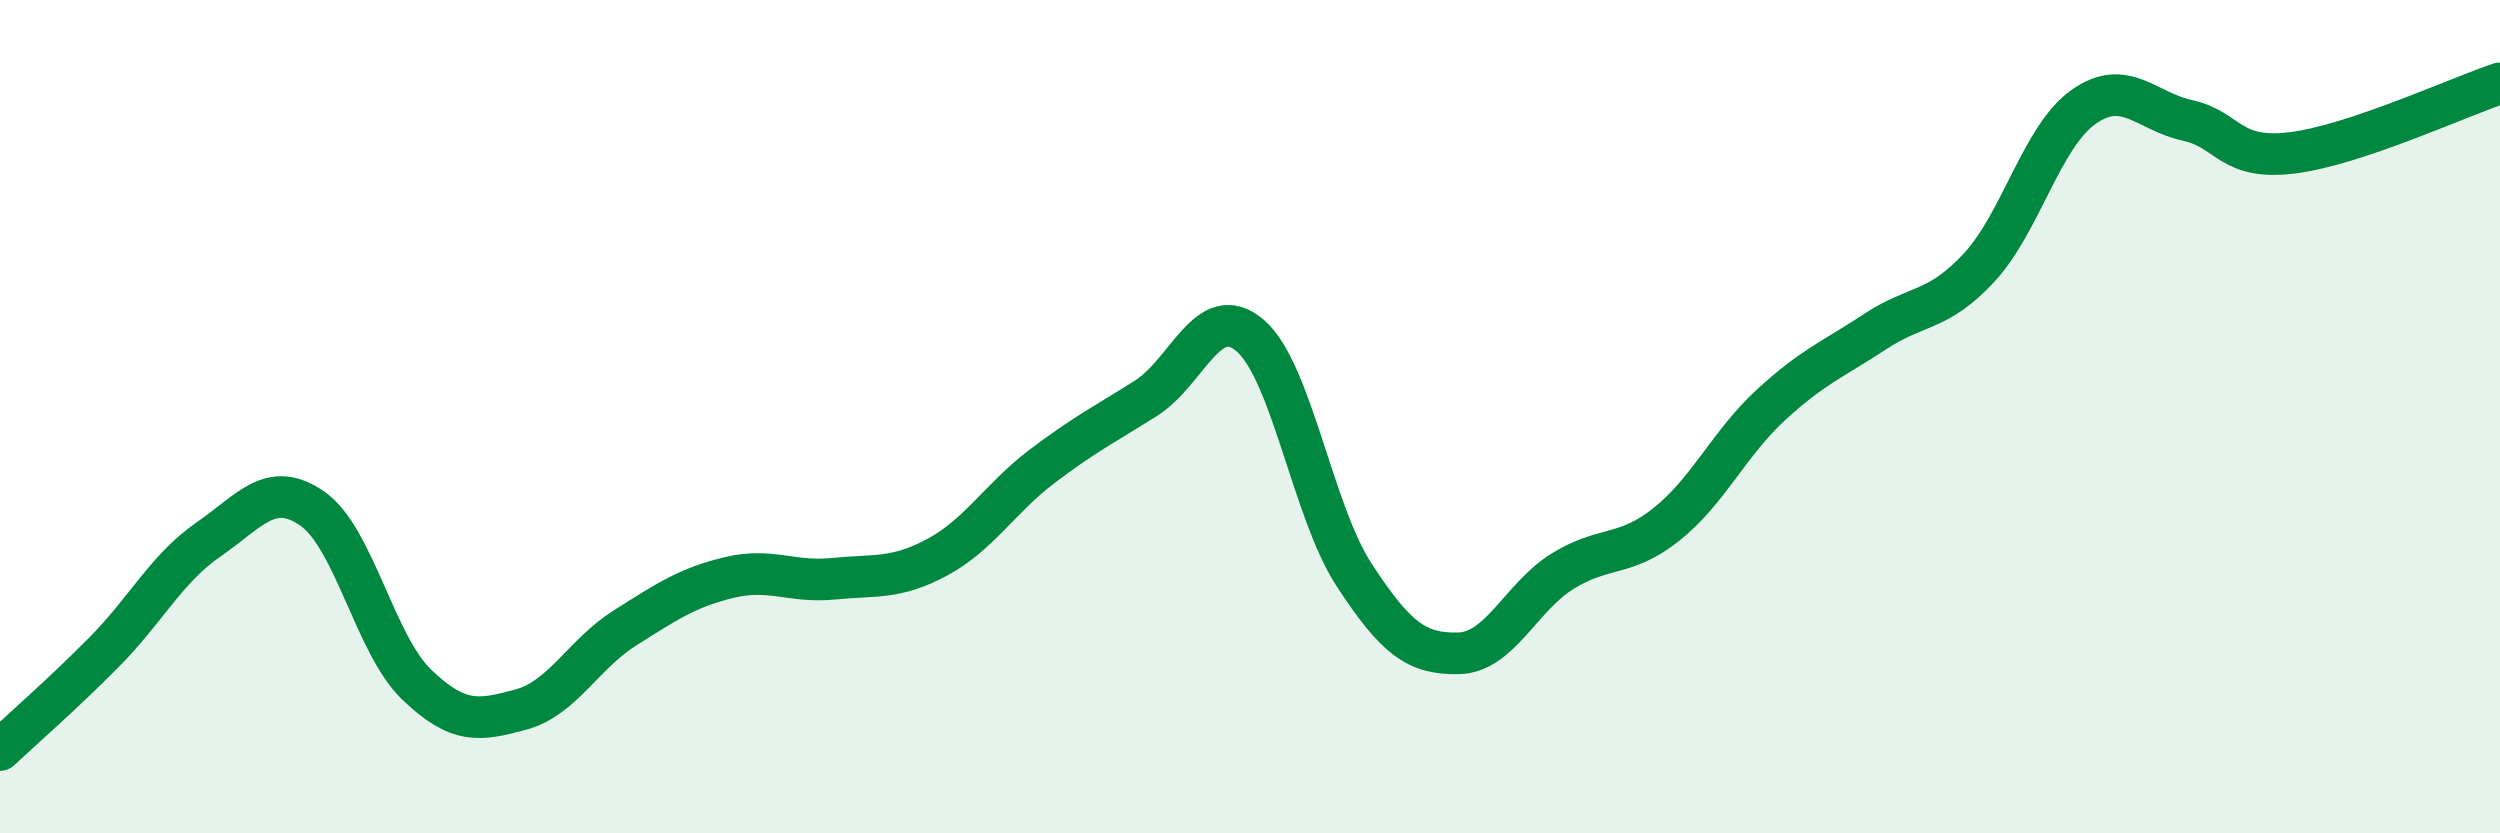 
    <svg width="60" height="20" viewBox="0 0 60 20" xmlns="http://www.w3.org/2000/svg">
      <path
        d="M 0,18 C 0.5,17.53 1.5,16.66 2.5,15.65 C 3.5,14.64 4,13.64 5,12.95 C 6,12.26 6.5,11.51 7.5,12.21 C 8.5,12.91 9,15.47 10,16.43 C 11,17.39 11.5,17.3 12.5,17.03 C 13.5,16.76 14,15.7 15,15.07 C 16,14.44 16.5,14.1 17.5,13.86 C 18.5,13.62 19,13.99 20,13.89 C 21,13.79 21.5,13.91 22.5,13.37 C 23.5,12.83 24,11.96 25,11.2 C 26,10.44 26.5,10.19 27.5,9.56 C 28.5,8.93 29,7.2 30,8.05 C 31,8.9 31.5,12.27 32.5,13.8 C 33.5,15.33 34,15.7 35,15.68 C 36,15.66 36.5,14.33 37.5,13.71 C 38.5,13.09 39,13.38 40,12.58 C 41,11.78 41.5,10.64 42.5,9.72 C 43.5,8.8 44,8.62 45,7.96 C 46,7.3 46.5,7.5 47.5,6.42 C 48.5,5.34 49,3.28 50,2.57 C 51,1.86 51.5,2.67 52.5,2.89 C 53.5,3.11 53.5,3.85 55,3.67 C 56.5,3.49 59,2.33 60,2L60 20L0 20Z"
        fill="#008740"
        opacity="0.1"
        stroke-linecap="round"
        stroke-linejoin="round"
      />
      <path
        d="M 0,18 C 0.5,17.53 1.5,16.66 2.5,15.65 C 3.5,14.64 4,13.64 5,12.95 C 6,12.26 6.5,11.51 7.5,12.21 C 8.5,12.91 9,15.47 10,16.43 C 11,17.39 11.5,17.3 12.5,17.03 C 13.5,16.76 14,15.7 15,15.07 C 16,14.44 16.5,14.1 17.5,13.86 C 18.5,13.62 19,13.99 20,13.89 C 21,13.79 21.5,13.91 22.5,13.37 C 23.5,12.83 24,11.96 25,11.2 C 26,10.44 26.5,10.19 27.5,9.56 C 28.5,8.93 29,7.2 30,8.05 C 31,8.9 31.5,12.27 32.5,13.8 C 33.5,15.33 34,15.7 35,15.68 C 36,15.66 36.5,14.33 37.5,13.71 C 38.5,13.09 39,13.38 40,12.58 C 41,11.78 41.5,10.64 42.5,9.72 C 43.5,8.8 44,8.62 45,7.96 C 46,7.3 46.5,7.5 47.5,6.42 C 48.5,5.34 49,3.28 50,2.57 C 51,1.86 51.5,2.67 52.5,2.89 C 53.5,3.11 53.5,3.85 55,3.67 C 56.5,3.49 59,2.33 60,2"
        stroke="#008740"
        stroke-width="1"
        fill="none"
        stroke-linecap="round"
        stroke-linejoin="round"
      />
    </svg>
  